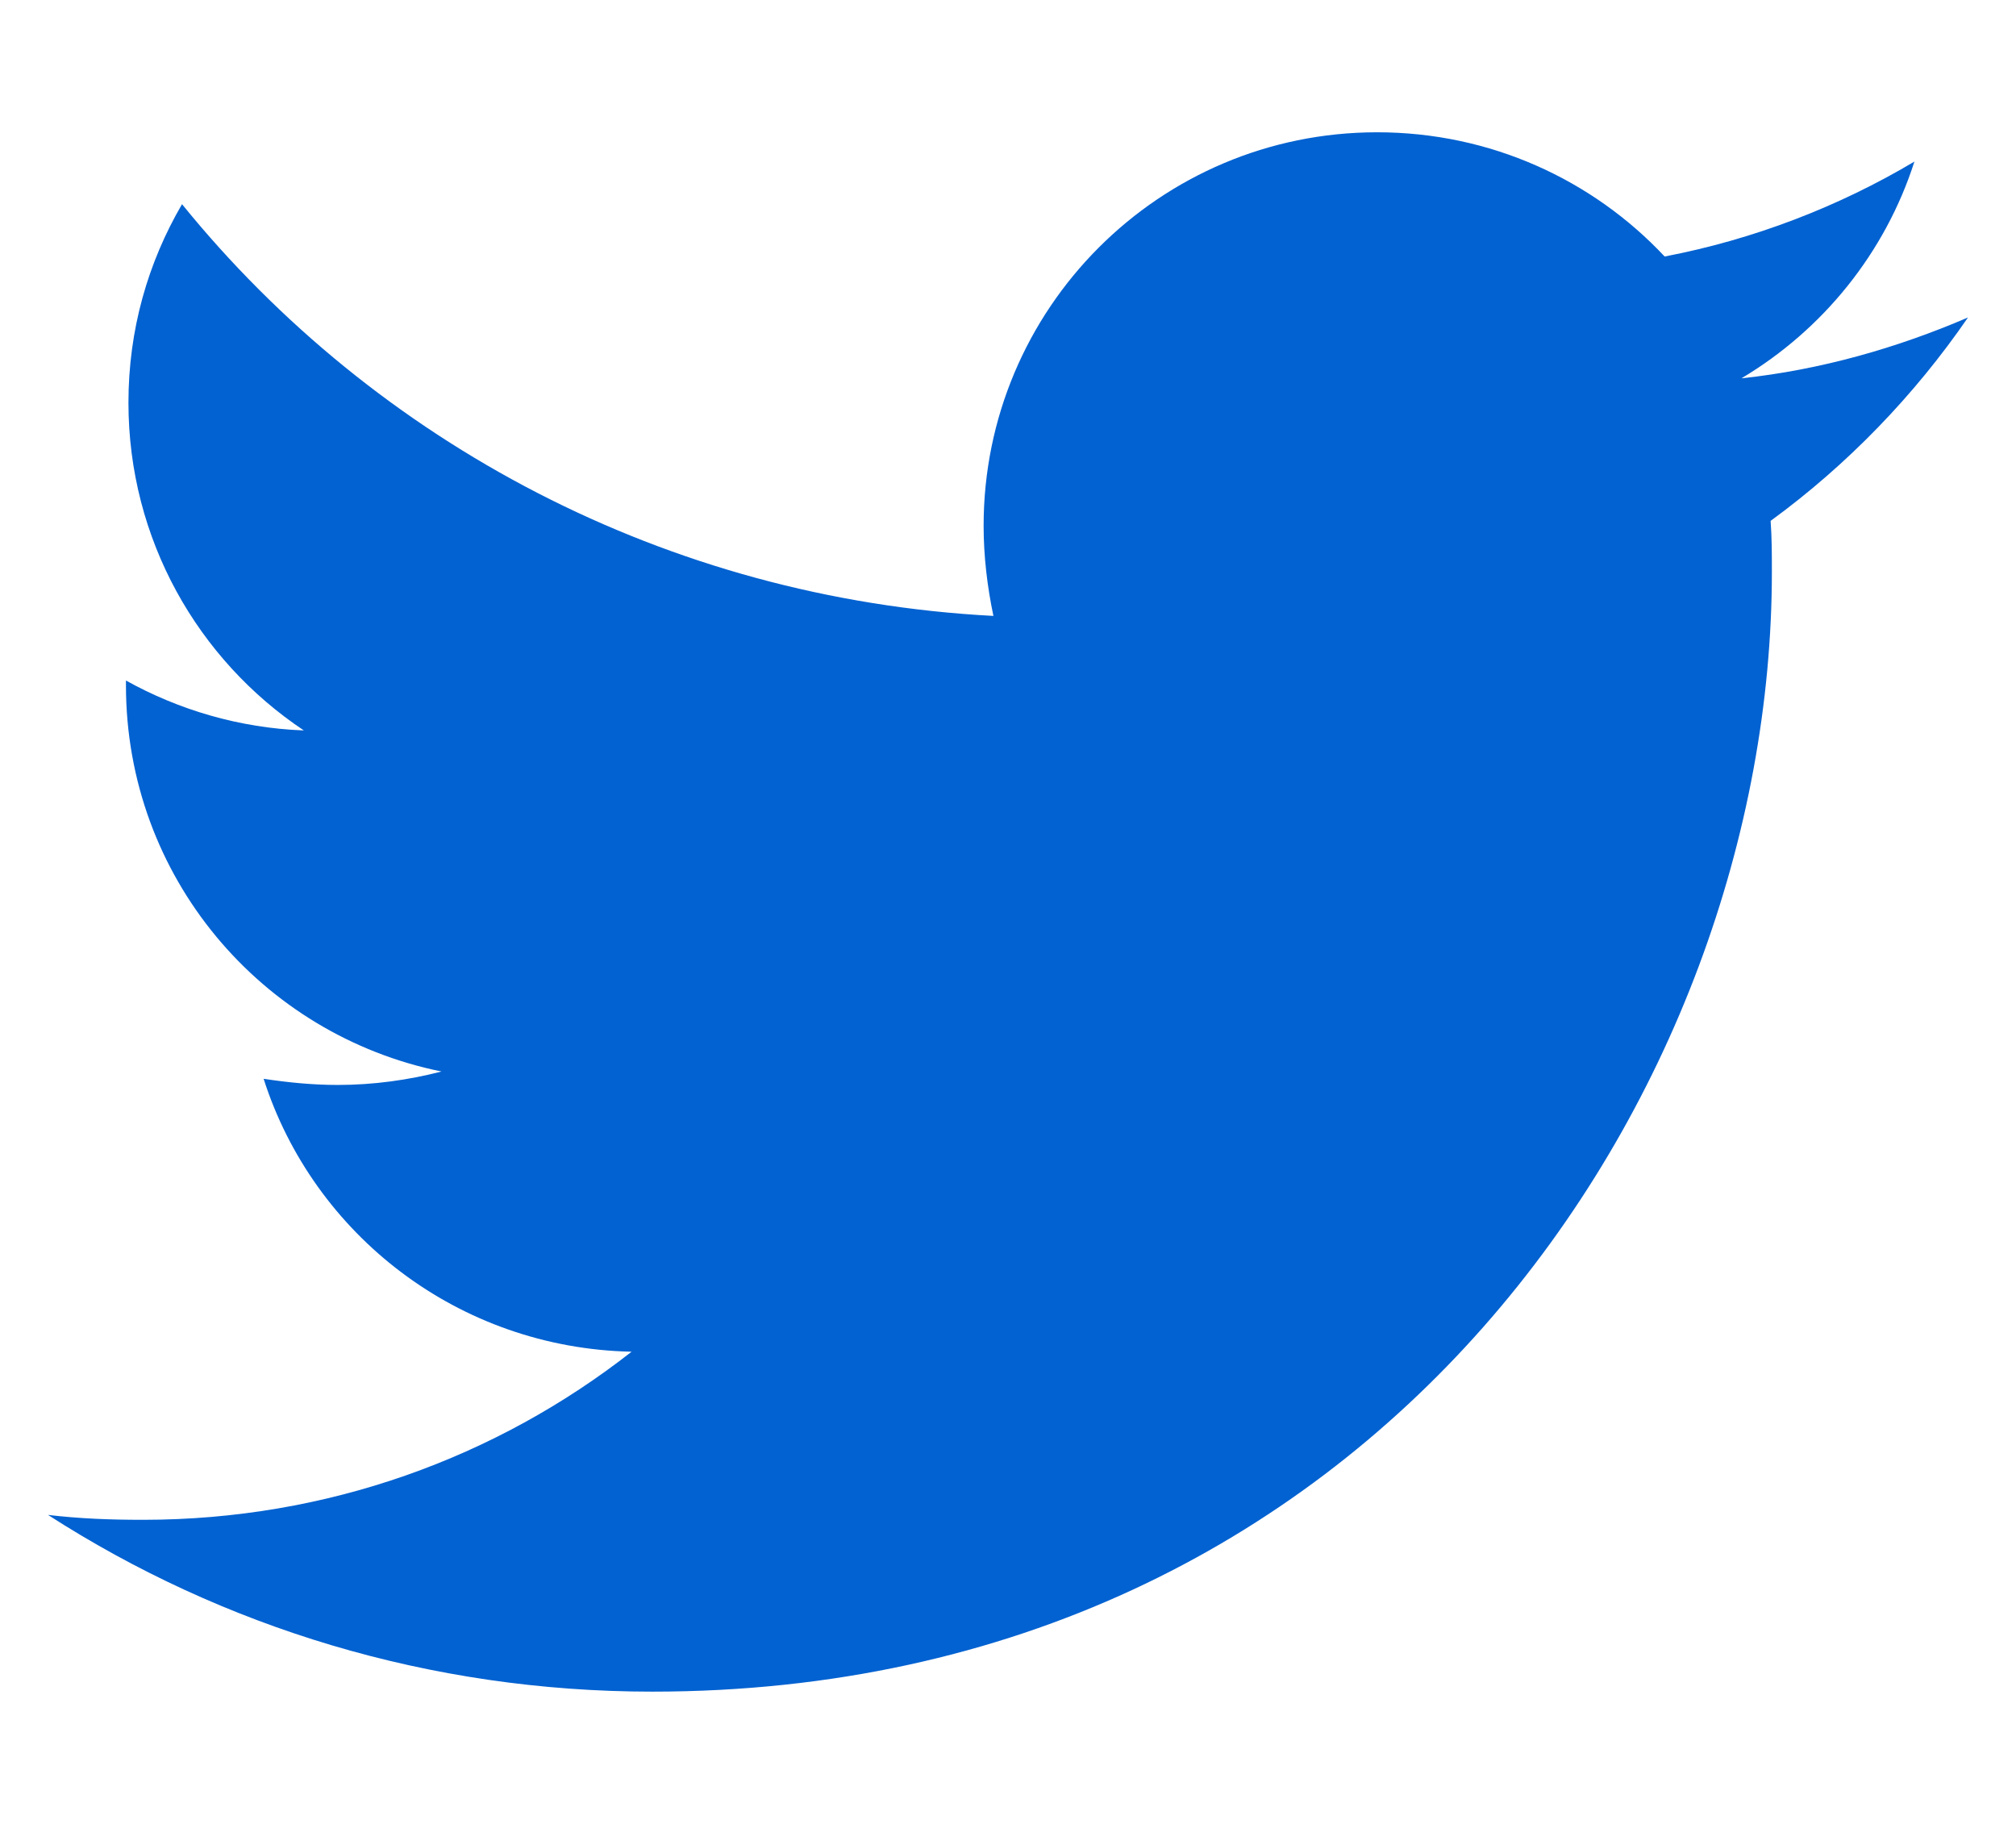 <svg width="21" height="19" viewBox="0 0 21 19" fill="none" xmlns="http://www.w3.org/2000/svg">
<path d="M18.444 5.426C18.457 5.604 18.457 5.781 18.457 5.959C18.457 11.378 14.332 17.622 6.794 17.622C4.472 17.622 2.315 16.949 0.5 15.781C0.83 15.82 1.147 15.832 1.49 15.832C3.406 15.832 5.17 15.185 6.579 14.081C4.777 14.043 3.266 12.863 2.746 11.238C3 11.276 3.254 11.302 3.52 11.302C3.888 11.302 4.256 11.251 4.599 11.162C2.721 10.781 1.312 9.132 1.312 7.139V7.089C1.858 7.393 2.492 7.584 3.165 7.609C2.061 6.873 1.338 5.616 1.338 4.195C1.338 3.434 1.541 2.736 1.896 2.127C3.914 4.614 6.947 6.238 10.348 6.416C10.284 6.111 10.246 5.794 10.246 5.477C10.246 3.218 12.074 1.378 14.345 1.378C15.525 1.378 16.591 1.873 17.34 2.672C18.266 2.495 19.155 2.152 19.942 1.683C19.637 2.634 18.99 3.434 18.14 3.941C18.964 3.853 19.764 3.624 20.5 3.307C19.942 4.119 19.244 4.842 18.444 5.426Z" fill="#0362D1"/>
</svg>
